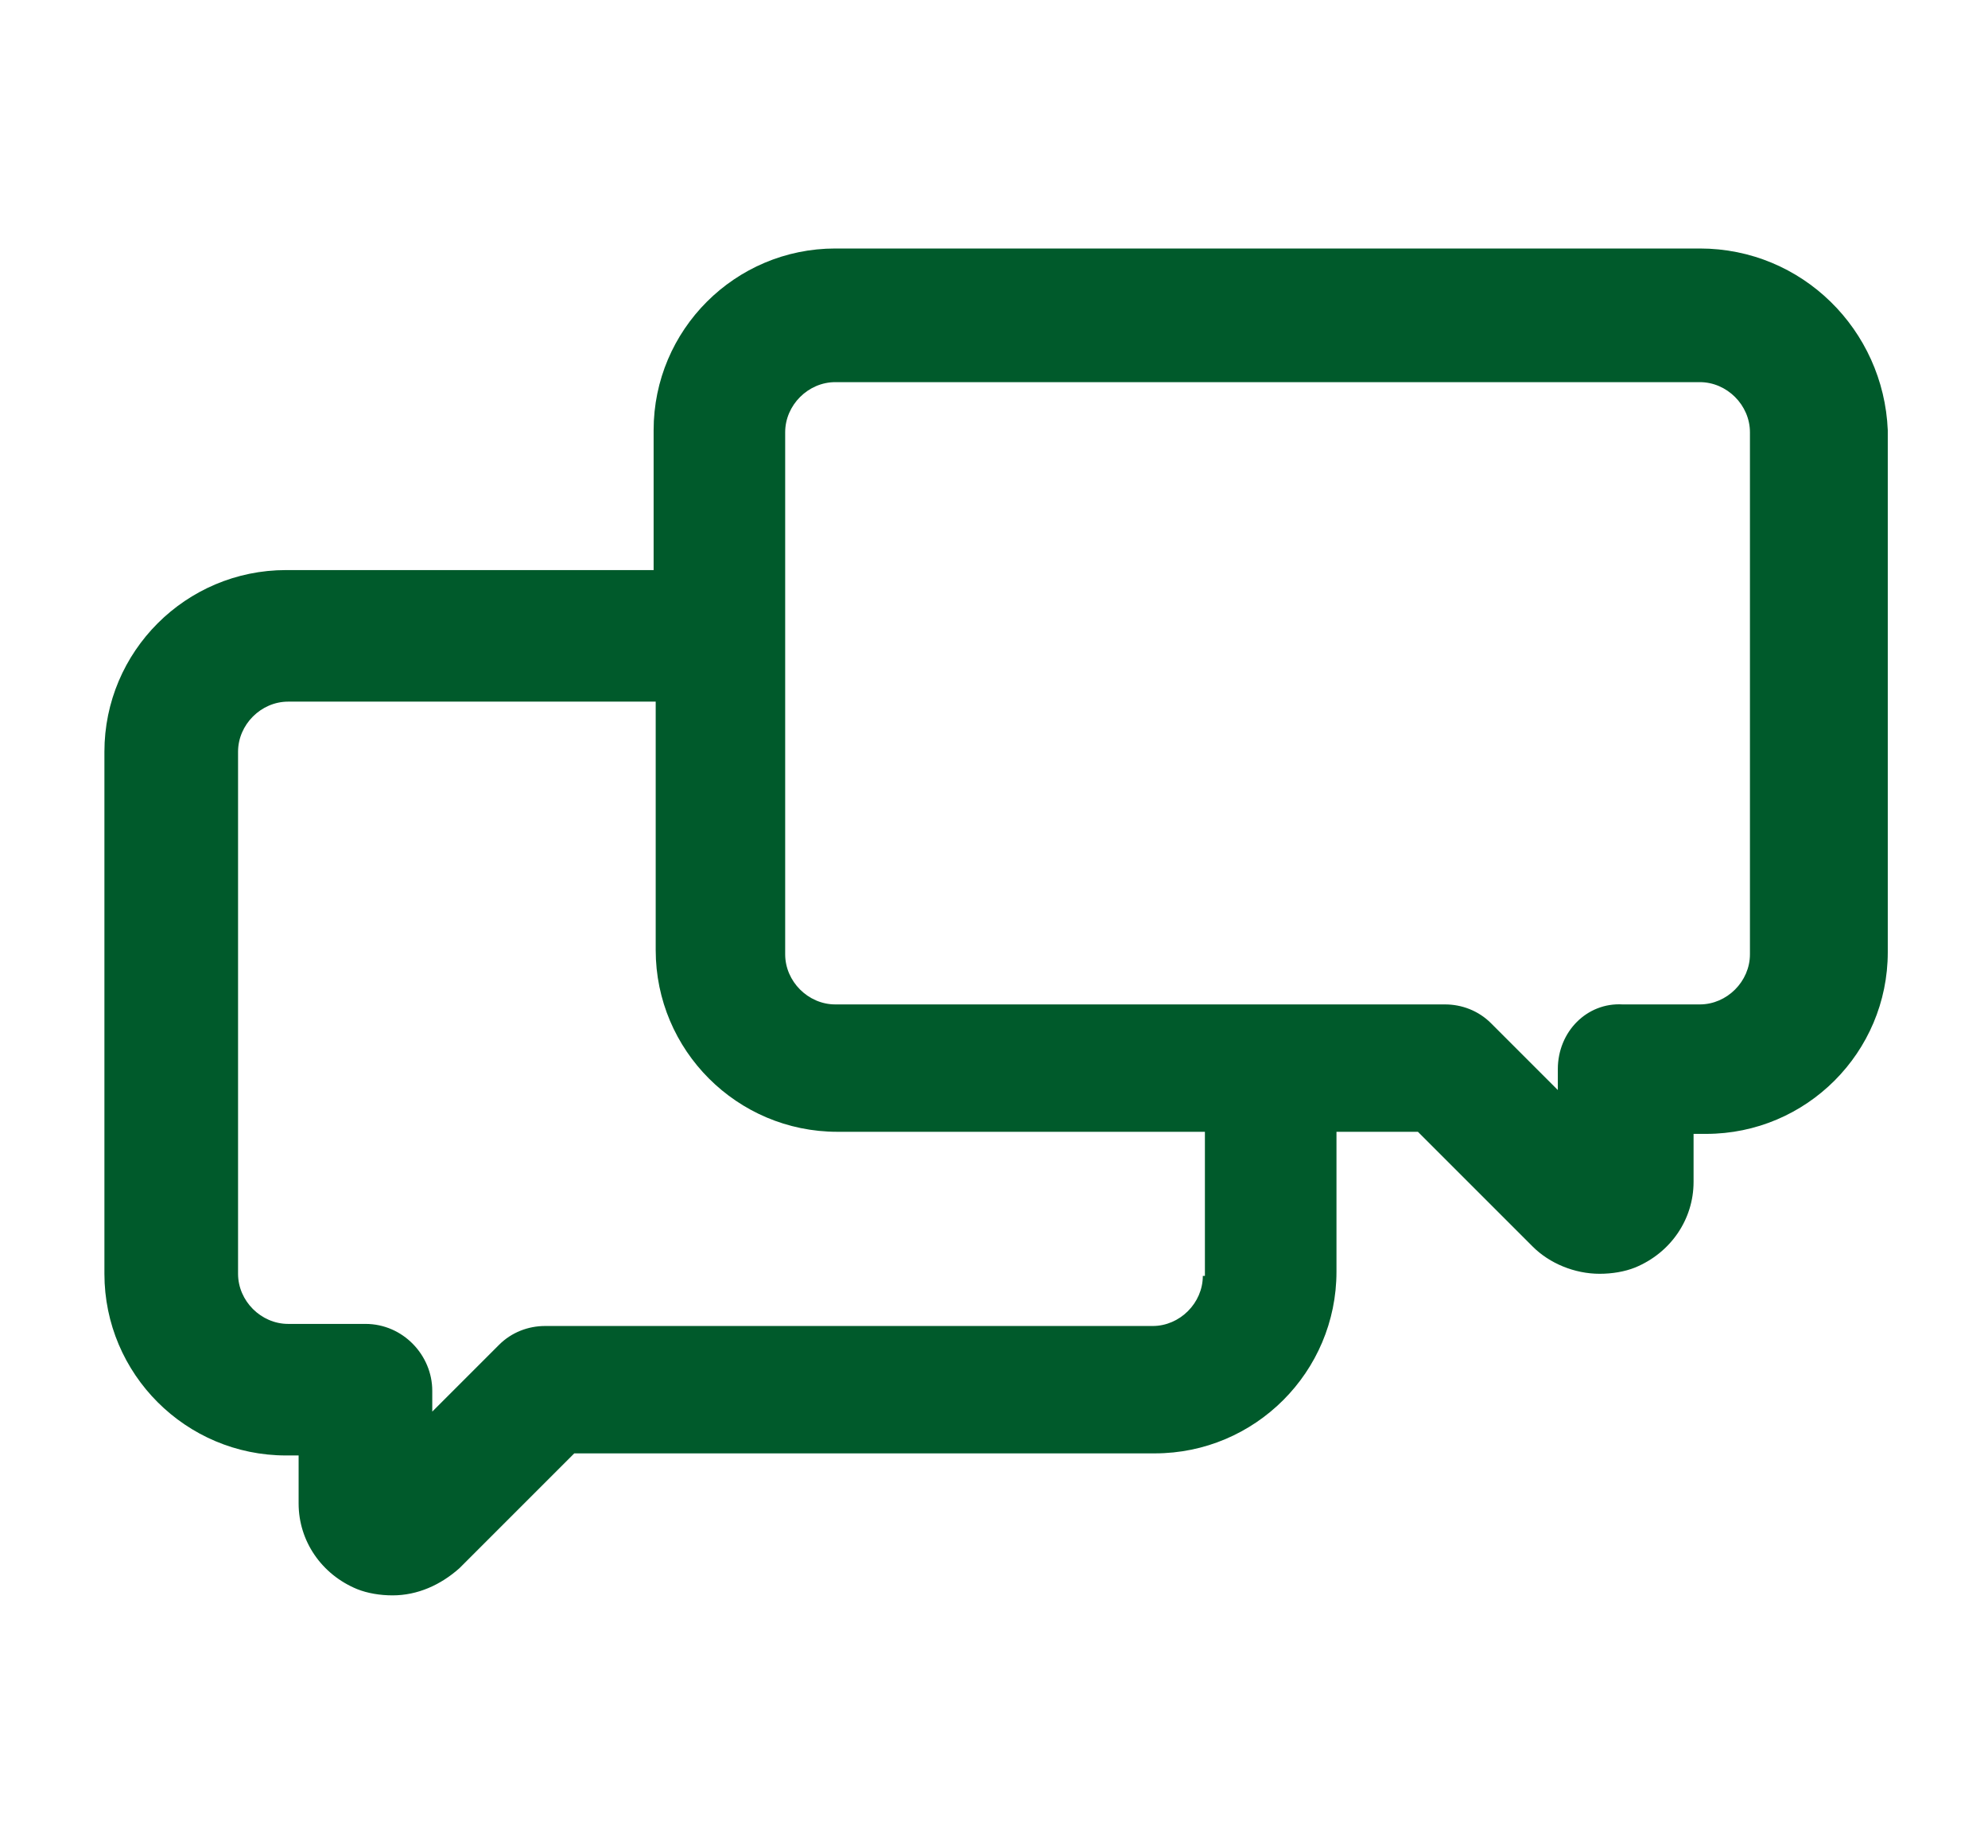<?xml version="1.0" encoding="utf-8"?>
<!-- Generator: Adobe Illustrator 25.1.0, SVG Export Plug-In . SVG Version: 6.00 Build 0)  -->
<!DOCTYPE svg PUBLIC "-//W3C//DTD SVG 1.1//EN" "http://www.w3.org/Graphics/SVG/1.1/DTD/svg11.dtd">
<svg version="1.1" id="Groupe_9719" xmlns:x="http://ns.adobe.com/Extensibility/1.0/" xmlns:i="http://ns.adobe.com/AdobeIllustrator/10.0/" xmlns:graph="http://ns.adobe.com/Graphs/1.0/"
	 xmlns="http://www.w3.org/2000/svg" xmlns:xlink="http://www.w3.org/1999/xlink" x="0px" y="0px" width="95.2px" height="88.5px"
	 viewBox="0 0 95.2 88.5" style="enable-background:new 0 0 95.2 88.5;" xml:space="preserve">
<style type="text/css">
	.st0{fill:#005A2B;}
</style>
<path class="st0" d="M81.4,11.9H40c-4.8,0-8.7,3.9-8.7,8.7v6.7H13.7c-4.8,0-8.7,3.9-8.7,8.7v25c0,4.8,3.9,8.7,8.7,8.7h0.6v2.3
	c0,1.8,1.1,3.4,2.8,4.1c0.5,0.2,1.1,0.3,1.7,0.3c1.2,0,2.3-0.5,3.2-1.3l5.5-5.5h27.8c4.8,0,8.7-3.9,8.7-8.7v-6.7h3.9l5.5,5.5
	c0.8,0.8,2,1.3,3.2,1.3c0.6,0,1.2-0.1,1.7-0.3c1.7-0.7,2.8-2.3,2.8-4.1v-2.3h0.6c4.8,0,8.7-3.9,8.7-8.7v-25
	C90.2,15.8,86.3,11.9,81.4,11.9z M74.6,51.2v1l-3.2-3.2c-0.6-0.6-1.4-0.9-2.2-0.9H40c-1.3,0-2.4-1.1-2.4-2.4v-25
	c0-1.3,1.1-2.4,2.4-2.4h41.4c1.3,0,2.4,1.1,2.4,2.4v25c0,1.3-1.1,2.4-2.4,2.4h-3.7C76,48,74.6,49.4,74.6,51.2z M57.6,61.1
	c0,1.3-1.1,2.4-2.4,2.4H26.1c-0.8,0-1.6,0.3-2.2,0.9l-3.2,3.2v-1c0-1.7-1.4-3.2-3.2-3.2h-3.7c-1.3,0-2.4-1.1-2.4-2.4v-25
	c0-1.3,1.1-2.4,2.4-2.4h17.6v11.9c0,4.8,3.9,8.7,8.7,8.7h17.6V61.1z"/>
</svg>
